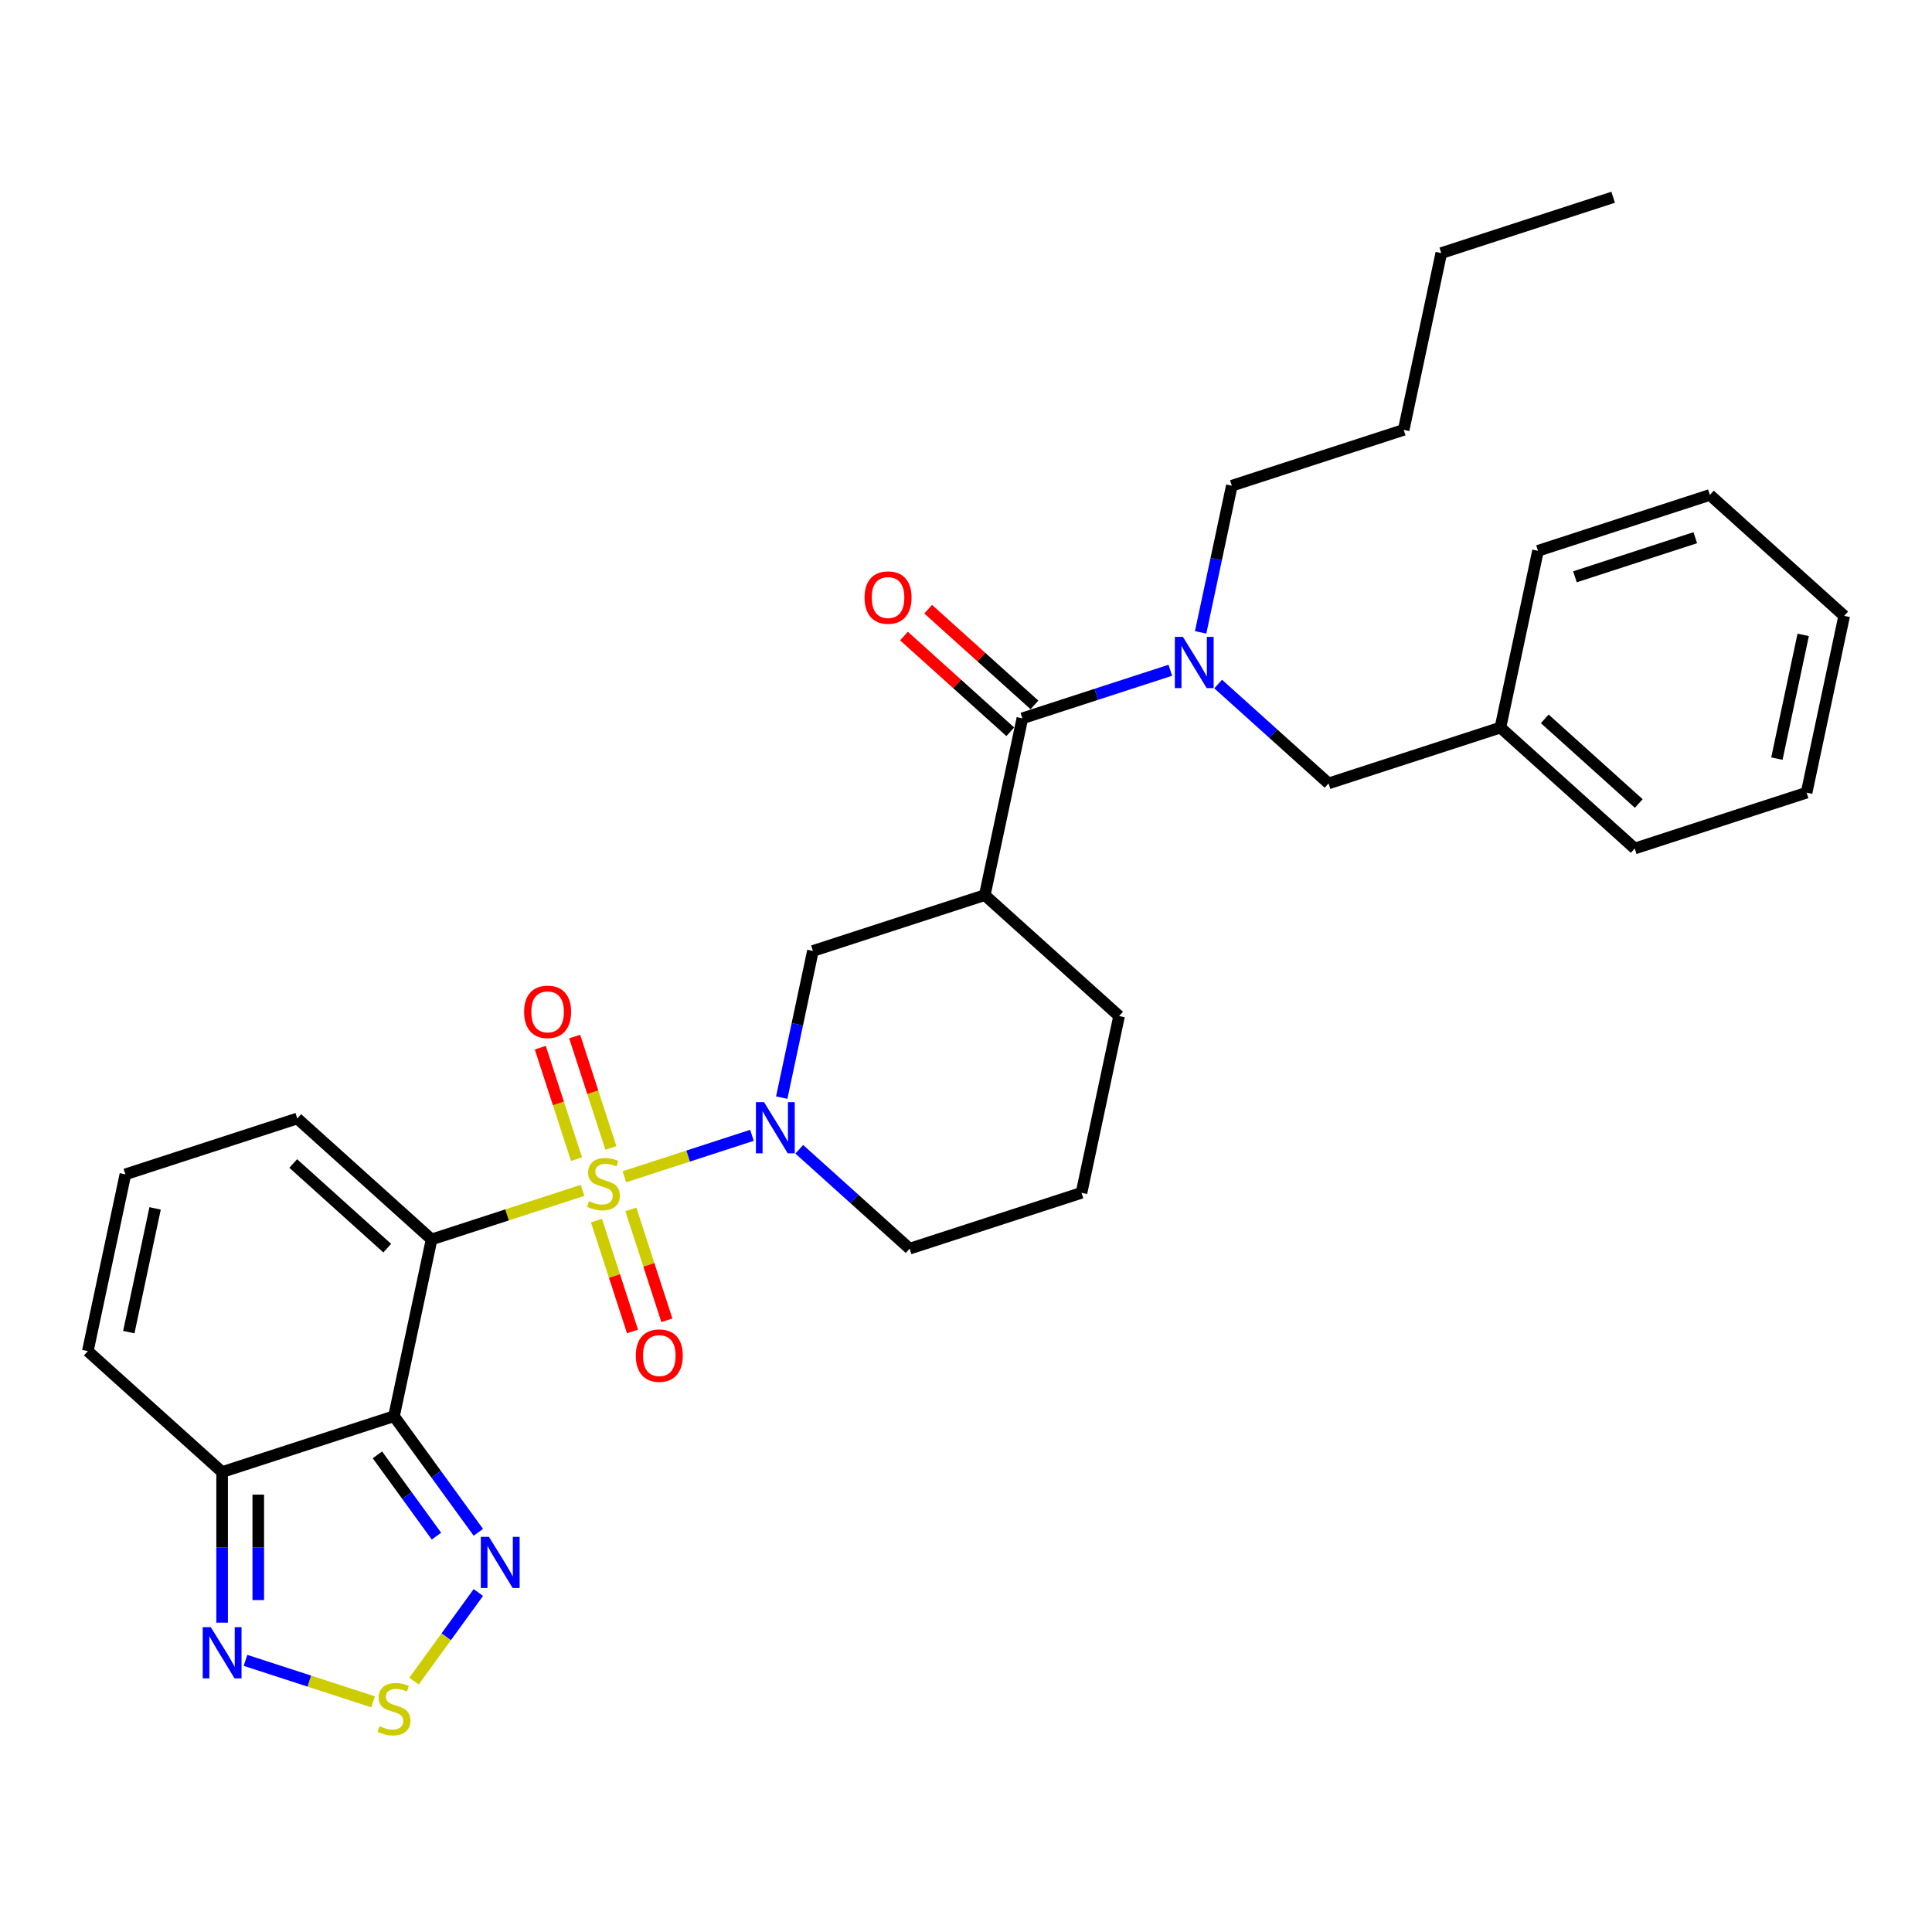 <?xml version='1.0' encoding='iso-8859-1'?>
<svg version='1.1' baseProfile='full'
              xmlns='http://www.w3.org/2000/svg'
                      xmlns:rdkit='http://www.rdkit.org/xml'
                      xmlns:xlink='http://www.w3.org/1999/xlink'
                  xml:space='preserve'
width='1000px' height='1000px' viewBox='0 0 1000 1000'>
<!-- END OF HEADER -->
<rect style='opacity:1.0;fill:#FFFFFF;stroke:none' width='1000' height='1000' x='0' y='0'> </rect>
<path class='bond-0' d='M 301.515,616.139 L 262.449,628.832' style='fill:none;fill-rule:evenodd;stroke:#CCCC00;stroke-width:6px;stroke-linecap:butt;stroke-linejoin:miter;stroke-opacity:1' />
<path class='bond-0' d='M 262.449,628.832 L 223.383,641.525' style='fill:none;fill-rule:evenodd;stroke:#000000;stroke-width:6px;stroke-linecap:butt;stroke-linejoin:miter;stroke-opacity:1' />
<path class='bond-2' d='M 323.179,609.099 L 356.195,598.372' style='fill:none;fill-rule:evenodd;stroke:#CCCC00;stroke-width:6px;stroke-linecap:butt;stroke-linejoin:miter;stroke-opacity:1' />
<path class='bond-2' d='M 356.195,598.372 L 389.211,587.644' style='fill:none;fill-rule:evenodd;stroke:#0000FF;stroke-width:6px;stroke-linecap:butt;stroke-linejoin:miter;stroke-opacity:1' />
<path class='bond-11' d='M 316.192,594.182 L 306.821,565.341' style='fill:none;fill-rule:evenodd;stroke:#CCCC00;stroke-width:6px;stroke-linecap:butt;stroke-linejoin:miter;stroke-opacity:1' />
<path class='bond-11' d='M 306.821,565.341 L 297.451,536.501' style='fill:none;fill-rule:evenodd;stroke:#FF0000;stroke-width:6px;stroke-linecap:butt;stroke-linejoin:miter;stroke-opacity:1' />
<path class='bond-11' d='M 298.399,599.963 L 289.029,571.122' style='fill:none;fill-rule:evenodd;stroke:#CCCC00;stroke-width:6px;stroke-linecap:butt;stroke-linejoin:miter;stroke-opacity:1' />
<path class='bond-11' d='M 289.029,571.122 L 279.658,542.282' style='fill:none;fill-rule:evenodd;stroke:#FF0000;stroke-width:6px;stroke-linecap:butt;stroke-linejoin:miter;stroke-opacity:1' />
<path class='bond-12' d='M 308.733,631.767 L 318.058,660.467' style='fill:none;fill-rule:evenodd;stroke:#CCCC00;stroke-width:6px;stroke-linecap:butt;stroke-linejoin:miter;stroke-opacity:1' />
<path class='bond-12' d='M 318.058,660.467 L 327.384,689.167' style='fill:none;fill-rule:evenodd;stroke:#FF0000;stroke-width:6px;stroke-linecap:butt;stroke-linejoin:miter;stroke-opacity:1' />
<path class='bond-12' d='M 326.526,625.986 L 335.851,654.686' style='fill:none;fill-rule:evenodd;stroke:#CCCC00;stroke-width:6px;stroke-linecap:butt;stroke-linejoin:miter;stroke-opacity:1' />
<path class='bond-12' d='M 335.851,654.686 L 345.177,683.386' style='fill:none;fill-rule:evenodd;stroke:#FF0000;stroke-width:6px;stroke-linecap:butt;stroke-linejoin:miter;stroke-opacity:1' />
<path class='bond-1' d='M 223.383,641.525 L 203.934,733.024' style='fill:none;fill-rule:evenodd;stroke:#000000;stroke-width:6px;stroke-linecap:butt;stroke-linejoin:miter;stroke-opacity:1' />
<path class='bond-13' d='M 223.383,641.525 L 153.867,578.933' style='fill:none;fill-rule:evenodd;stroke:#000000;stroke-width:6px;stroke-linecap:butt;stroke-linejoin:miter;stroke-opacity:1' />
<path class='bond-13' d='M 200.437,646.039 L 151.776,602.225' style='fill:none;fill-rule:evenodd;stroke:#000000;stroke-width:6px;stroke-linecap:butt;stroke-linejoin:miter;stroke-opacity:1' />
<path class='bond-4' d='M 203.934,733.024 L 225.765,763.07' style='fill:none;fill-rule:evenodd;stroke:#000000;stroke-width:6px;stroke-linecap:butt;stroke-linejoin:miter;stroke-opacity:1' />
<path class='bond-4' d='M 225.765,763.07 L 247.595,793.117' style='fill:none;fill-rule:evenodd;stroke:#0000FF;stroke-width:6px;stroke-linecap:butt;stroke-linejoin:miter;stroke-opacity:1' />
<path class='bond-4' d='M 195.348,753.034 L 210.629,774.067' style='fill:none;fill-rule:evenodd;stroke:#000000;stroke-width:6px;stroke-linecap:butt;stroke-linejoin:miter;stroke-opacity:1' />
<path class='bond-4' d='M 210.629,774.067 L 225.91,795.099' style='fill:none;fill-rule:evenodd;stroke:#0000FF;stroke-width:6px;stroke-linecap:butt;stroke-linejoin:miter;stroke-opacity:1' />
<path class='bond-5' d='M 203.934,733.024 L 114.97,761.93' style='fill:none;fill-rule:evenodd;stroke:#000000;stroke-width:6px;stroke-linecap:butt;stroke-linejoin:miter;stroke-opacity:1' />
<path class='bond-10' d='M 404.624,568.129 L 412.692,530.171' style='fill:none;fill-rule:evenodd;stroke:#0000FF;stroke-width:6px;stroke-linecap:butt;stroke-linejoin:miter;stroke-opacity:1' />
<path class='bond-10' d='M 412.692,530.171 L 420.76,492.214' style='fill:none;fill-rule:evenodd;stroke:#000000;stroke-width:6px;stroke-linecap:butt;stroke-linejoin:miter;stroke-opacity:1' />
<path class='bond-18' d='M 413.697,594.864 L 442.262,620.585' style='fill:none;fill-rule:evenodd;stroke:#0000FF;stroke-width:6px;stroke-linecap:butt;stroke-linejoin:miter;stroke-opacity:1' />
<path class='bond-18' d='M 442.262,620.585 L 470.827,646.305' style='fill:none;fill-rule:evenodd;stroke:#000000;stroke-width:6px;stroke-linecap:butt;stroke-linejoin:miter;stroke-opacity:1' />
<path class='bond-3' d='M 529.173,371.81 L 509.724,463.308' style='fill:none;fill-rule:evenodd;stroke:#000000;stroke-width:6px;stroke-linecap:butt;stroke-linejoin:miter;stroke-opacity:1' />
<path class='bond-9' d='M 529.173,371.81 L 567.462,359.369' style='fill:none;fill-rule:evenodd;stroke:#000000;stroke-width:6px;stroke-linecap:butt;stroke-linejoin:miter;stroke-opacity:1' />
<path class='bond-9' d='M 567.462,359.369 L 605.752,346.928' style='fill:none;fill-rule:evenodd;stroke:#0000FF;stroke-width:6px;stroke-linecap:butt;stroke-linejoin:miter;stroke-opacity:1' />
<path class='bond-17' d='M 535.432,364.858 L 507.924,340.09' style='fill:none;fill-rule:evenodd;stroke:#000000;stroke-width:6px;stroke-linecap:butt;stroke-linejoin:miter;stroke-opacity:1' />
<path class='bond-17' d='M 507.924,340.09 L 480.416,315.321' style='fill:none;fill-rule:evenodd;stroke:#FF0000;stroke-width:6px;stroke-linecap:butt;stroke-linejoin:miter;stroke-opacity:1' />
<path class='bond-17' d='M 522.914,378.761 L 495.405,353.993' style='fill:none;fill-rule:evenodd;stroke:#000000;stroke-width:6px;stroke-linecap:butt;stroke-linejoin:miter;stroke-opacity:1' />
<path class='bond-17' d='M 495.405,353.993 L 467.897,329.224' style='fill:none;fill-rule:evenodd;stroke:#FF0000;stroke-width:6px;stroke-linecap:butt;stroke-linejoin:miter;stroke-opacity:1' />
<path class='bond-6' d='M 247.595,824.285 L 230.94,847.209' style='fill:none;fill-rule:evenodd;stroke:#0000FF;stroke-width:6px;stroke-linecap:butt;stroke-linejoin:miter;stroke-opacity:1' />
<path class='bond-6' d='M 230.94,847.209 L 214.285,870.132' style='fill:none;fill-rule:evenodd;stroke:#CCCC00;stroke-width:6px;stroke-linecap:butt;stroke-linejoin:miter;stroke-opacity:1' />
<path class='bond-8' d='M 114.97,761.93 L 114.97,800.909' style='fill:none;fill-rule:evenodd;stroke:#000000;stroke-width:6px;stroke-linecap:butt;stroke-linejoin:miter;stroke-opacity:1' />
<path class='bond-8' d='M 114.97,800.909 L 114.97,839.888' style='fill:none;fill-rule:evenodd;stroke:#0000FF;stroke-width:6px;stroke-linecap:butt;stroke-linejoin:miter;stroke-opacity:1' />
<path class='bond-8' d='M 133.679,773.624 L 133.679,800.909' style='fill:none;fill-rule:evenodd;stroke:#000000;stroke-width:6px;stroke-linecap:butt;stroke-linejoin:miter;stroke-opacity:1' />
<path class='bond-8' d='M 133.679,800.909 L 133.679,828.194' style='fill:none;fill-rule:evenodd;stroke:#0000FF;stroke-width:6px;stroke-linecap:butt;stroke-linejoin:miter;stroke-opacity:1' />
<path class='bond-32' d='M 114.97,761.93 L 45.455,699.338' style='fill:none;fill-rule:evenodd;stroke:#000000;stroke-width:6px;stroke-linecap:butt;stroke-linejoin:miter;stroke-opacity:1' />
<path class='bond-33' d='M 193.102,880.859 L 160.086,870.131' style='fill:none;fill-rule:evenodd;stroke:#CCCC00;stroke-width:6px;stroke-linecap:butt;stroke-linejoin:miter;stroke-opacity:1' />
<path class='bond-33' d='M 160.086,870.131 L 127.07,859.404' style='fill:none;fill-rule:evenodd;stroke:#0000FF;stroke-width:6px;stroke-linecap:butt;stroke-linejoin:miter;stroke-opacity:1' />
<path class='bond-7' d='M 509.724,463.308 L 420.76,492.214' style='fill:none;fill-rule:evenodd;stroke:#000000;stroke-width:6px;stroke-linecap:butt;stroke-linejoin:miter;stroke-opacity:1' />
<path class='bond-31' d='M 509.724,463.308 L 579.24,525.9' style='fill:none;fill-rule:evenodd;stroke:#000000;stroke-width:6px;stroke-linecap:butt;stroke-linejoin:miter;stroke-opacity:1' />
<path class='bond-16' d='M 630.522,354.055 L 659.087,379.775' style='fill:none;fill-rule:evenodd;stroke:#0000FF;stroke-width:6px;stroke-linecap:butt;stroke-linejoin:miter;stroke-opacity:1' />
<path class='bond-16' d='M 659.087,379.775 L 687.653,405.496' style='fill:none;fill-rule:evenodd;stroke:#000000;stroke-width:6px;stroke-linecap:butt;stroke-linejoin:miter;stroke-opacity:1' />
<path class='bond-21' d='M 621.45,327.319 L 629.518,289.362' style='fill:none;fill-rule:evenodd;stroke:#0000FF;stroke-width:6px;stroke-linecap:butt;stroke-linejoin:miter;stroke-opacity:1' />
<path class='bond-21' d='M 629.518,289.362 L 637.586,251.405' style='fill:none;fill-rule:evenodd;stroke:#000000;stroke-width:6px;stroke-linecap:butt;stroke-linejoin:miter;stroke-opacity:1' />
<path class='bond-14' d='M 153.867,578.933 L 64.903,607.839' style='fill:none;fill-rule:evenodd;stroke:#000000;stroke-width:6px;stroke-linecap:butt;stroke-linejoin:miter;stroke-opacity:1' />
<path class='bond-15' d='M 64.903,607.839 L 45.455,699.338' style='fill:none;fill-rule:evenodd;stroke:#000000;stroke-width:6px;stroke-linecap:butt;stroke-linejoin:miter;stroke-opacity:1' />
<path class='bond-15' d='M 80.285,625.454 L 66.671,689.503' style='fill:none;fill-rule:evenodd;stroke:#000000;stroke-width:6px;stroke-linecap:butt;stroke-linejoin:miter;stroke-opacity:1' />
<path class='bond-20' d='M 687.653,405.496 L 776.617,376.589' style='fill:none;fill-rule:evenodd;stroke:#000000;stroke-width:6px;stroke-linecap:butt;stroke-linejoin:miter;stroke-opacity:1' />
<path class='bond-22' d='M 470.827,646.305 L 559.791,617.399' style='fill:none;fill-rule:evenodd;stroke:#000000;stroke-width:6px;stroke-linecap:butt;stroke-linejoin:miter;stroke-opacity:1' />
<path class='bond-19' d='M 579.24,525.9 L 559.791,617.399' style='fill:none;fill-rule:evenodd;stroke:#000000;stroke-width:6px;stroke-linecap:butt;stroke-linejoin:miter;stroke-opacity:1' />
<path class='bond-23' d='M 776.617,376.589 L 846.133,439.182' style='fill:none;fill-rule:evenodd;stroke:#000000;stroke-width:6px;stroke-linecap:butt;stroke-linejoin:miter;stroke-opacity:1' />
<path class='bond-23' d='M 799.563,372.075 L 848.224,415.89' style='fill:none;fill-rule:evenodd;stroke:#000000;stroke-width:6px;stroke-linecap:butt;stroke-linejoin:miter;stroke-opacity:1' />
<path class='bond-24' d='M 776.617,376.589 L 796.066,285.091' style='fill:none;fill-rule:evenodd;stroke:#000000;stroke-width:6px;stroke-linecap:butt;stroke-linejoin:miter;stroke-opacity:1' />
<path class='bond-25' d='M 637.586,251.405 L 726.55,222.499' style='fill:none;fill-rule:evenodd;stroke:#000000;stroke-width:6px;stroke-linecap:butt;stroke-linejoin:miter;stroke-opacity:1' />
<path class='bond-28' d='M 846.133,439.182 L 935.097,410.275' style='fill:none;fill-rule:evenodd;stroke:#000000;stroke-width:6px;stroke-linecap:butt;stroke-linejoin:miter;stroke-opacity:1' />
<path class='bond-29' d='M 796.066,285.091 L 885.03,256.185' style='fill:none;fill-rule:evenodd;stroke:#000000;stroke-width:6px;stroke-linecap:butt;stroke-linejoin:miter;stroke-opacity:1' />
<path class='bond-29' d='M 815.191,298.548 L 877.466,278.314' style='fill:none;fill-rule:evenodd;stroke:#000000;stroke-width:6px;stroke-linecap:butt;stroke-linejoin:miter;stroke-opacity:1' />
<path class='bond-26' d='M 726.55,222.499 L 745.999,131' style='fill:none;fill-rule:evenodd;stroke:#000000;stroke-width:6px;stroke-linecap:butt;stroke-linejoin:miter;stroke-opacity:1' />
<path class='bond-27' d='M 745.999,131 L 834.963,102.094' style='fill:none;fill-rule:evenodd;stroke:#000000;stroke-width:6px;stroke-linecap:butt;stroke-linejoin:miter;stroke-opacity:1' />
<path class='bond-34' d='M 935.097,410.275 L 954.545,318.777' style='fill:none;fill-rule:evenodd;stroke:#000000;stroke-width:6px;stroke-linecap:butt;stroke-linejoin:miter;stroke-opacity:1' />
<path class='bond-34' d='M 919.714,392.661 L 933.328,328.612' style='fill:none;fill-rule:evenodd;stroke:#000000;stroke-width:6px;stroke-linecap:butt;stroke-linejoin:miter;stroke-opacity:1' />
<path class='bond-30' d='M 885.03,256.185 L 954.545,318.777' style='fill:none;fill-rule:evenodd;stroke:#000000;stroke-width:6px;stroke-linecap:butt;stroke-linejoin:miter;stroke-opacity:1' />
<path  class='atom-0' d='M 304.864 621.711
Q 305.163 621.824, 306.398 622.347
Q 307.633 622.871, 308.98 623.208
Q 310.364 623.507, 311.711 623.507
Q 314.218 623.507, 315.677 622.31
Q 317.137 621.075, 317.137 618.942
Q 317.137 617.483, 316.388 616.585
Q 315.677 615.687, 314.555 615.201
Q 313.432 614.714, 311.561 614.153
Q 309.204 613.442, 307.782 612.769
Q 306.398 612.095, 305.388 610.673
Q 304.415 609.251, 304.415 606.857
Q 304.415 603.527, 306.66 601.469
Q 308.942 599.411, 313.432 599.411
Q 316.501 599.411, 319.98 600.87
L 319.12 603.751
Q 315.939 602.442, 313.545 602.442
Q 310.963 602.442, 309.541 603.527
Q 308.119 604.574, 308.157 606.408
Q 308.157 607.83, 308.867 608.69
Q 309.616 609.551, 310.663 610.037
Q 311.749 610.524, 313.545 611.085
Q 315.939 611.833, 317.361 612.582
Q 318.783 613.33, 319.793 614.864
Q 320.841 616.361, 320.841 618.942
Q 320.841 622.609, 318.371 624.592
Q 315.939 626.538, 311.861 626.538
Q 309.504 626.538, 307.708 626.014
Q 305.949 625.528, 303.854 624.667
L 304.864 621.711
' fill='#CCCC00'/>
<path  class='atom-3' d='M 395.456 570.467
L 404.136 584.498
Q 404.997 585.883, 406.381 588.39
Q 407.766 590.897, 407.841 591.046
L 407.841 570.467
L 411.358 570.467
L 411.358 596.958
L 407.728 596.958
L 398.412 581.617
Q 397.327 579.821, 396.167 577.763
Q 395.044 575.705, 394.707 575.069
L 394.707 596.958
L 391.265 596.958
L 391.265 570.467
L 395.456 570.467
' fill='#0000FF'/>
<path  class='atom-5' d='M 253.062 795.455
L 261.742 809.487
Q 262.603 810.871, 263.987 813.378
Q 265.372 815.885, 265.447 816.035
L 265.447 795.455
L 268.964 795.455
L 268.964 821.947
L 265.334 821.947
L 256.018 806.606
Q 254.932 804.81, 253.773 802.752
Q 252.65 800.694, 252.313 800.058
L 252.313 821.947
L 248.871 821.947
L 248.871 795.455
L 253.062 795.455
' fill='#0000FF'/>
<path  class='atom-7' d='M 196.451 893.471
Q 196.75 893.583, 197.985 894.107
Q 199.22 894.631, 200.567 894.968
Q 201.951 895.267, 203.298 895.267
Q 205.805 895.267, 207.265 894.07
Q 208.724 892.835, 208.724 890.702
Q 208.724 889.243, 207.975 888.345
Q 207.265 887.447, 206.142 886.96
Q 205.02 886.474, 203.149 885.913
Q 200.791 885.202, 199.37 884.528
Q 197.985 883.855, 196.975 882.433
Q 196.002 881.011, 196.002 878.616
Q 196.002 875.286, 198.247 873.228
Q 200.529 871.17, 205.02 871.17
Q 208.088 871.17, 211.567 872.63
L 210.707 875.511
Q 207.526 874.201, 205.132 874.201
Q 202.55 874.201, 201.128 875.286
Q 199.706 876.334, 199.744 878.167
Q 199.744 879.589, 200.455 880.45
Q 201.203 881.31, 202.251 881.797
Q 203.336 882.283, 205.132 882.844
Q 207.526 883.593, 208.948 884.341
Q 210.37 885.089, 211.38 886.624
Q 212.428 888.12, 212.428 890.702
Q 212.428 894.369, 209.959 896.352
Q 207.526 898.298, 203.448 898.298
Q 201.091 898.298, 199.295 897.774
Q 197.536 897.287, 195.441 896.427
L 196.451 893.471
' fill='#CCCC00'/>
<path  class='atom-9' d='M 109.114 842.227
L 117.795 856.258
Q 118.656 857.643, 120.04 860.149
Q 121.425 862.656, 121.499 862.806
L 121.499 842.227
L 125.017 842.227
L 125.017 868.718
L 121.387 868.718
L 112.07 853.377
Q 110.985 851.581, 109.825 849.523
Q 108.703 847.465, 108.366 846.829
L 108.366 868.718
L 104.924 868.718
L 104.924 842.227
L 109.114 842.227
' fill='#0000FF'/>
<path  class='atom-10' d='M 612.281 329.658
L 620.962 343.689
Q 621.823 345.074, 623.207 347.581
Q 624.592 350.088, 624.666 350.237
L 624.666 329.658
L 628.184 329.658
L 628.184 356.149
L 624.554 356.149
L 615.237 340.808
Q 614.152 339.012, 612.992 336.954
Q 611.87 334.896, 611.533 334.26
L 611.533 356.149
L 608.091 356.149
L 608.091 329.658
L 612.281 329.658
' fill='#0000FF'/>
<path  class='atom-12' d='M 271.28 523.73
Q 271.28 517.369, 274.424 513.814
Q 277.567 510.259, 283.441 510.259
Q 289.315 510.259, 292.459 513.814
Q 295.602 517.369, 295.602 523.73
Q 295.602 530.165, 292.421 533.832
Q 289.241 537.462, 283.441 537.462
Q 277.604 537.462, 274.424 533.832
Q 271.28 530.203, 271.28 523.73
M 283.441 534.468
Q 287.482 534.468, 289.652 531.774
Q 291.86 529.043, 291.86 523.73
Q 291.86 518.529, 289.652 515.909
Q 287.482 513.253, 283.441 513.253
Q 279.4 513.253, 277.192 515.872
Q 275.022 518.491, 275.022 523.73
Q 275.022 529.08, 277.192 531.774
Q 279.4 534.468, 283.441 534.468
' fill='#FF0000'/>
<path  class='atom-13' d='M 329.093 701.658
Q 329.093 695.297, 332.236 691.742
Q 335.379 688.188, 341.253 688.188
Q 347.128 688.188, 350.271 691.742
Q 353.414 695.297, 353.414 701.658
Q 353.414 708.094, 350.234 711.761
Q 347.053 715.39, 341.253 715.39
Q 335.416 715.39, 332.236 711.761
Q 329.093 708.131, 329.093 701.658
M 341.253 712.397
Q 345.295 712.397, 347.465 709.703
Q 349.672 706.971, 349.672 701.658
Q 349.672 696.457, 347.465 693.838
Q 345.295 691.181, 341.253 691.181
Q 337.212 691.181, 335.005 693.8
Q 332.835 696.42, 332.835 701.658
Q 332.835 707.009, 335.005 709.703
Q 337.212 712.397, 341.253 712.397
' fill='#FF0000'/>
<path  class='atom-18' d='M 447.497 309.292
Q 447.497 302.931, 450.64 299.377
Q 453.783 295.822, 459.657 295.822
Q 465.532 295.822, 468.675 299.377
Q 471.818 302.931, 471.818 309.292
Q 471.818 315.728, 468.637 319.395
Q 465.457 323.024, 459.657 323.024
Q 453.82 323.024, 450.64 319.395
Q 447.497 315.765, 447.497 309.292
M 459.657 320.031
Q 463.698 320.031, 465.868 317.337
Q 468.076 314.606, 468.076 309.292
Q 468.076 304.091, 465.868 301.472
Q 463.698 298.816, 459.657 298.816
Q 455.616 298.816, 453.409 301.435
Q 451.238 304.054, 451.238 309.292
Q 451.238 314.643, 453.409 317.337
Q 455.616 320.031, 459.657 320.031
' fill='#FF0000'/>
</svg>

